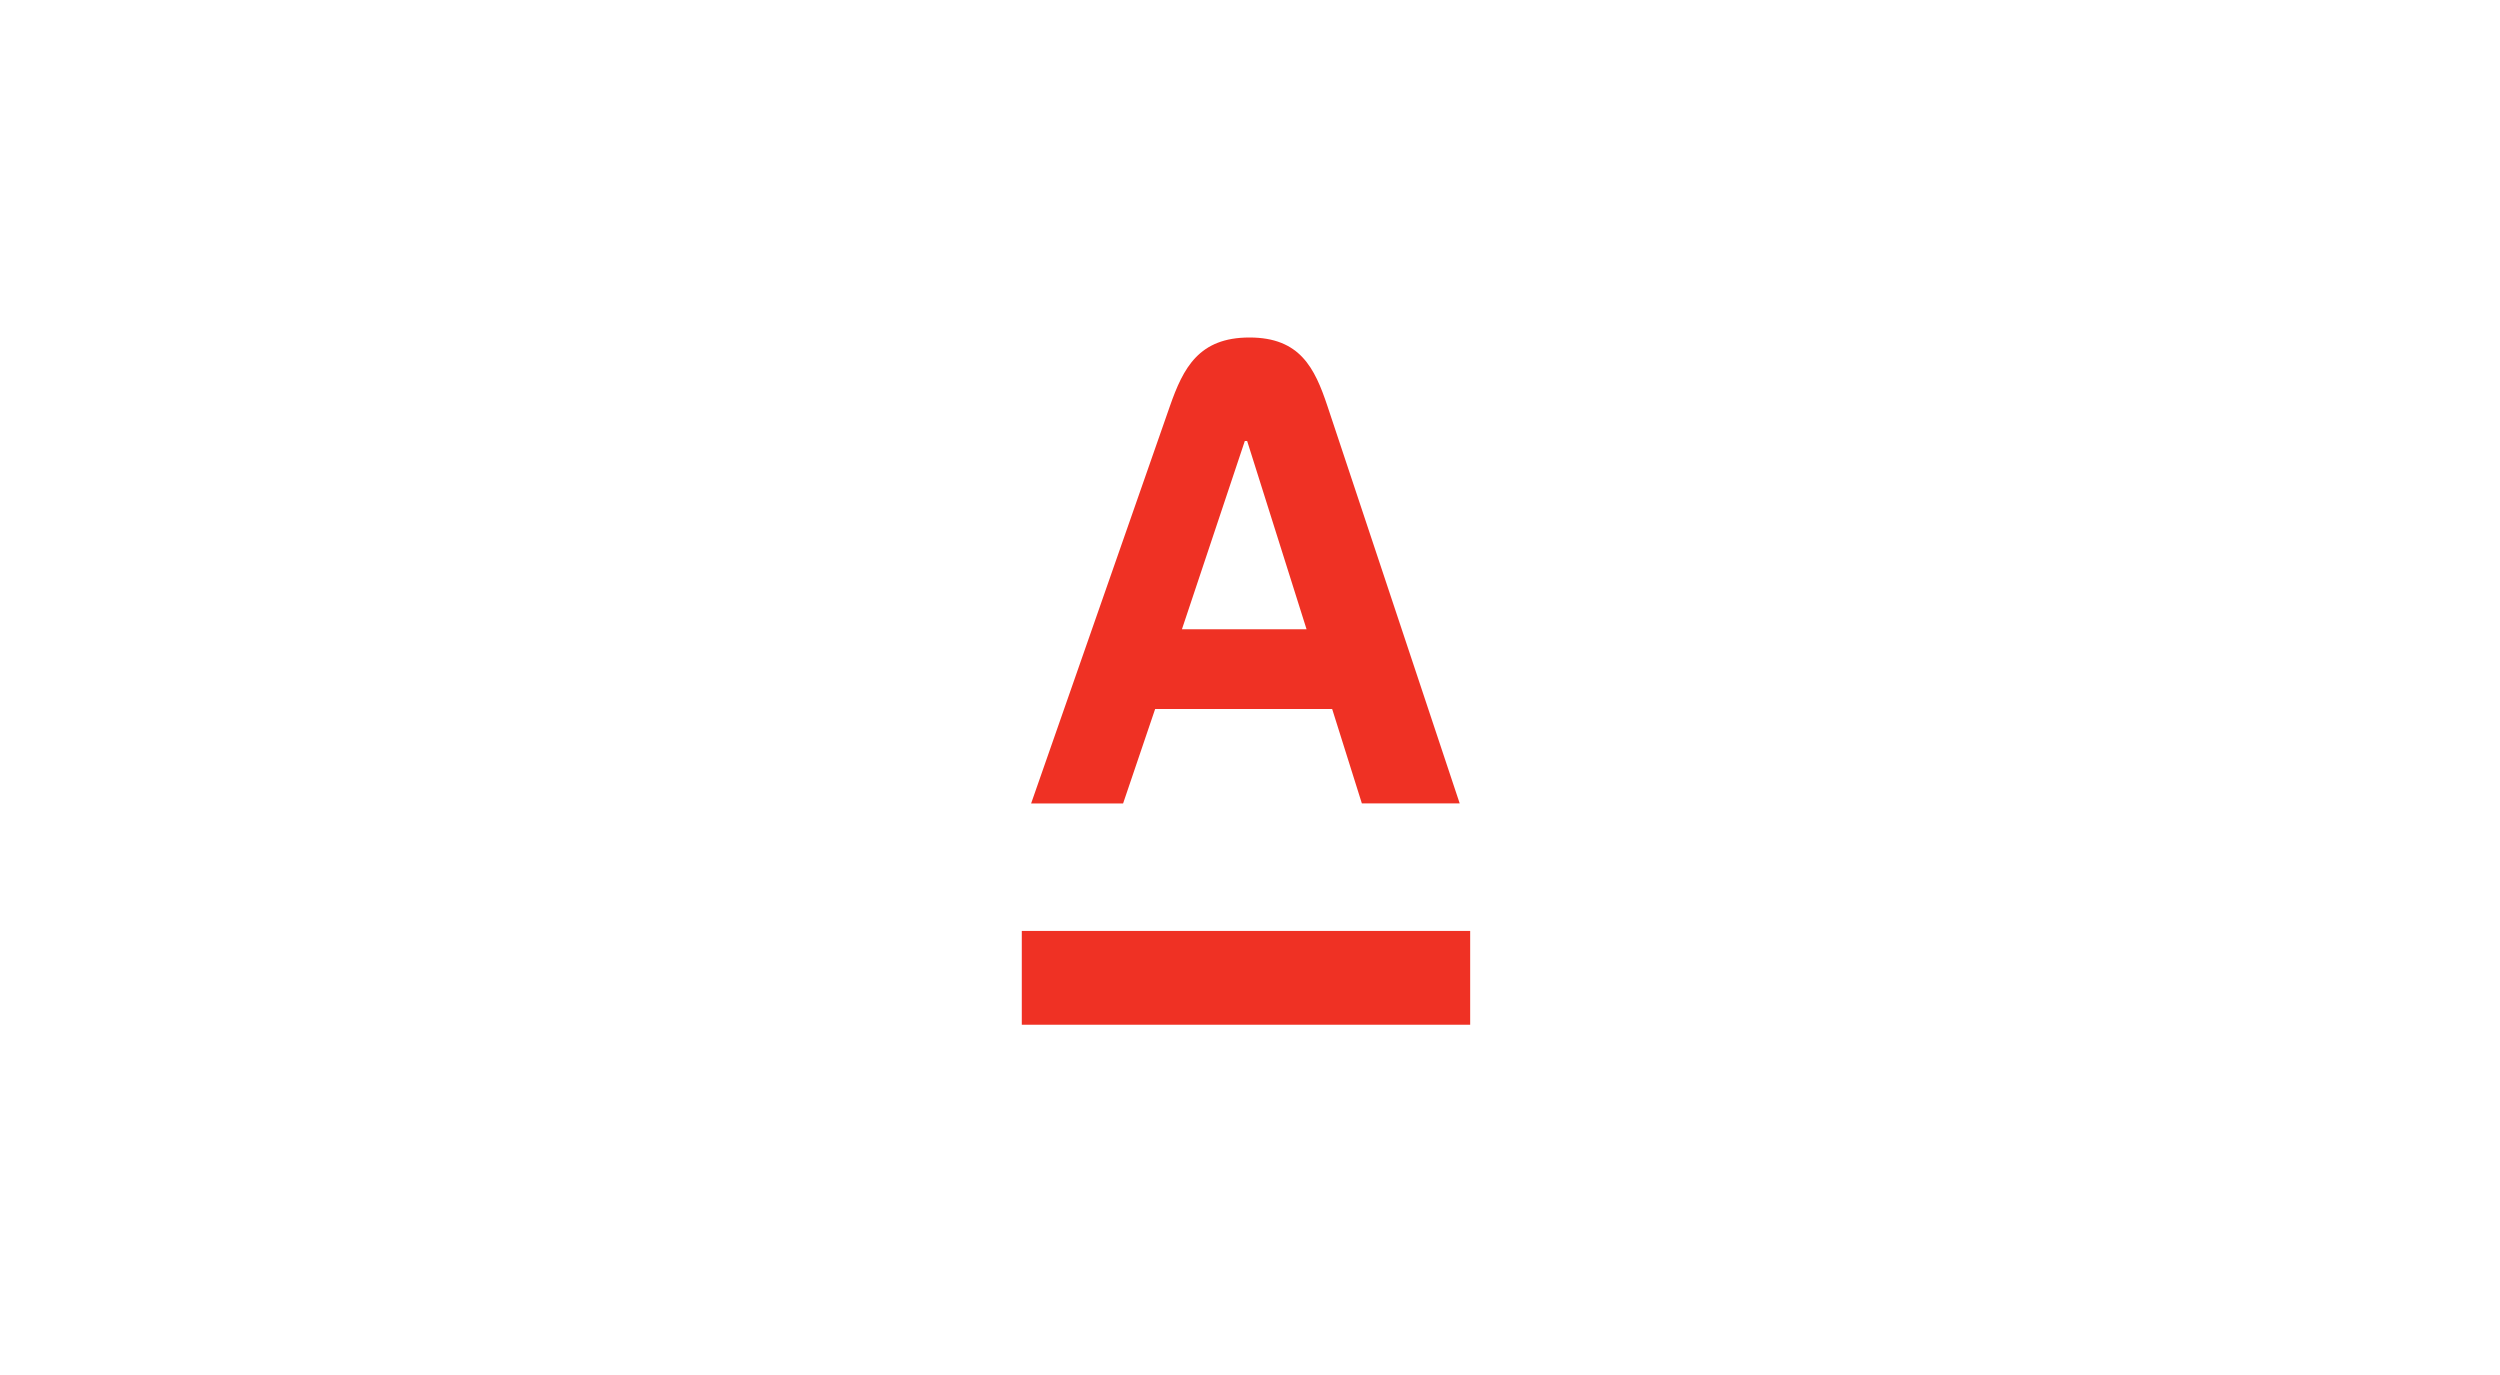 <svg width="200" height="110" viewBox="0 0 200 110" fill="none" xmlns="http://www.w3.org/2000/svg">
<path fill-rule="evenodd" clip-rule="evenodd" d="M81.743 81.98V74.473H117.614V81.98H81.743ZM94.554 50.34H104.524L99.772 35.279H99.585L94.555 50.34H94.554ZM106.199 32.498L116.776 64.273H108.949L106.573 56.721H92.411L89.848 64.275H82.49L93.589 32.499C94.664 29.417 95.919 27 99.958 27C103.997 27 105.176 29.425 106.199 32.498Z" fill="#EF3124"/>
</svg>
